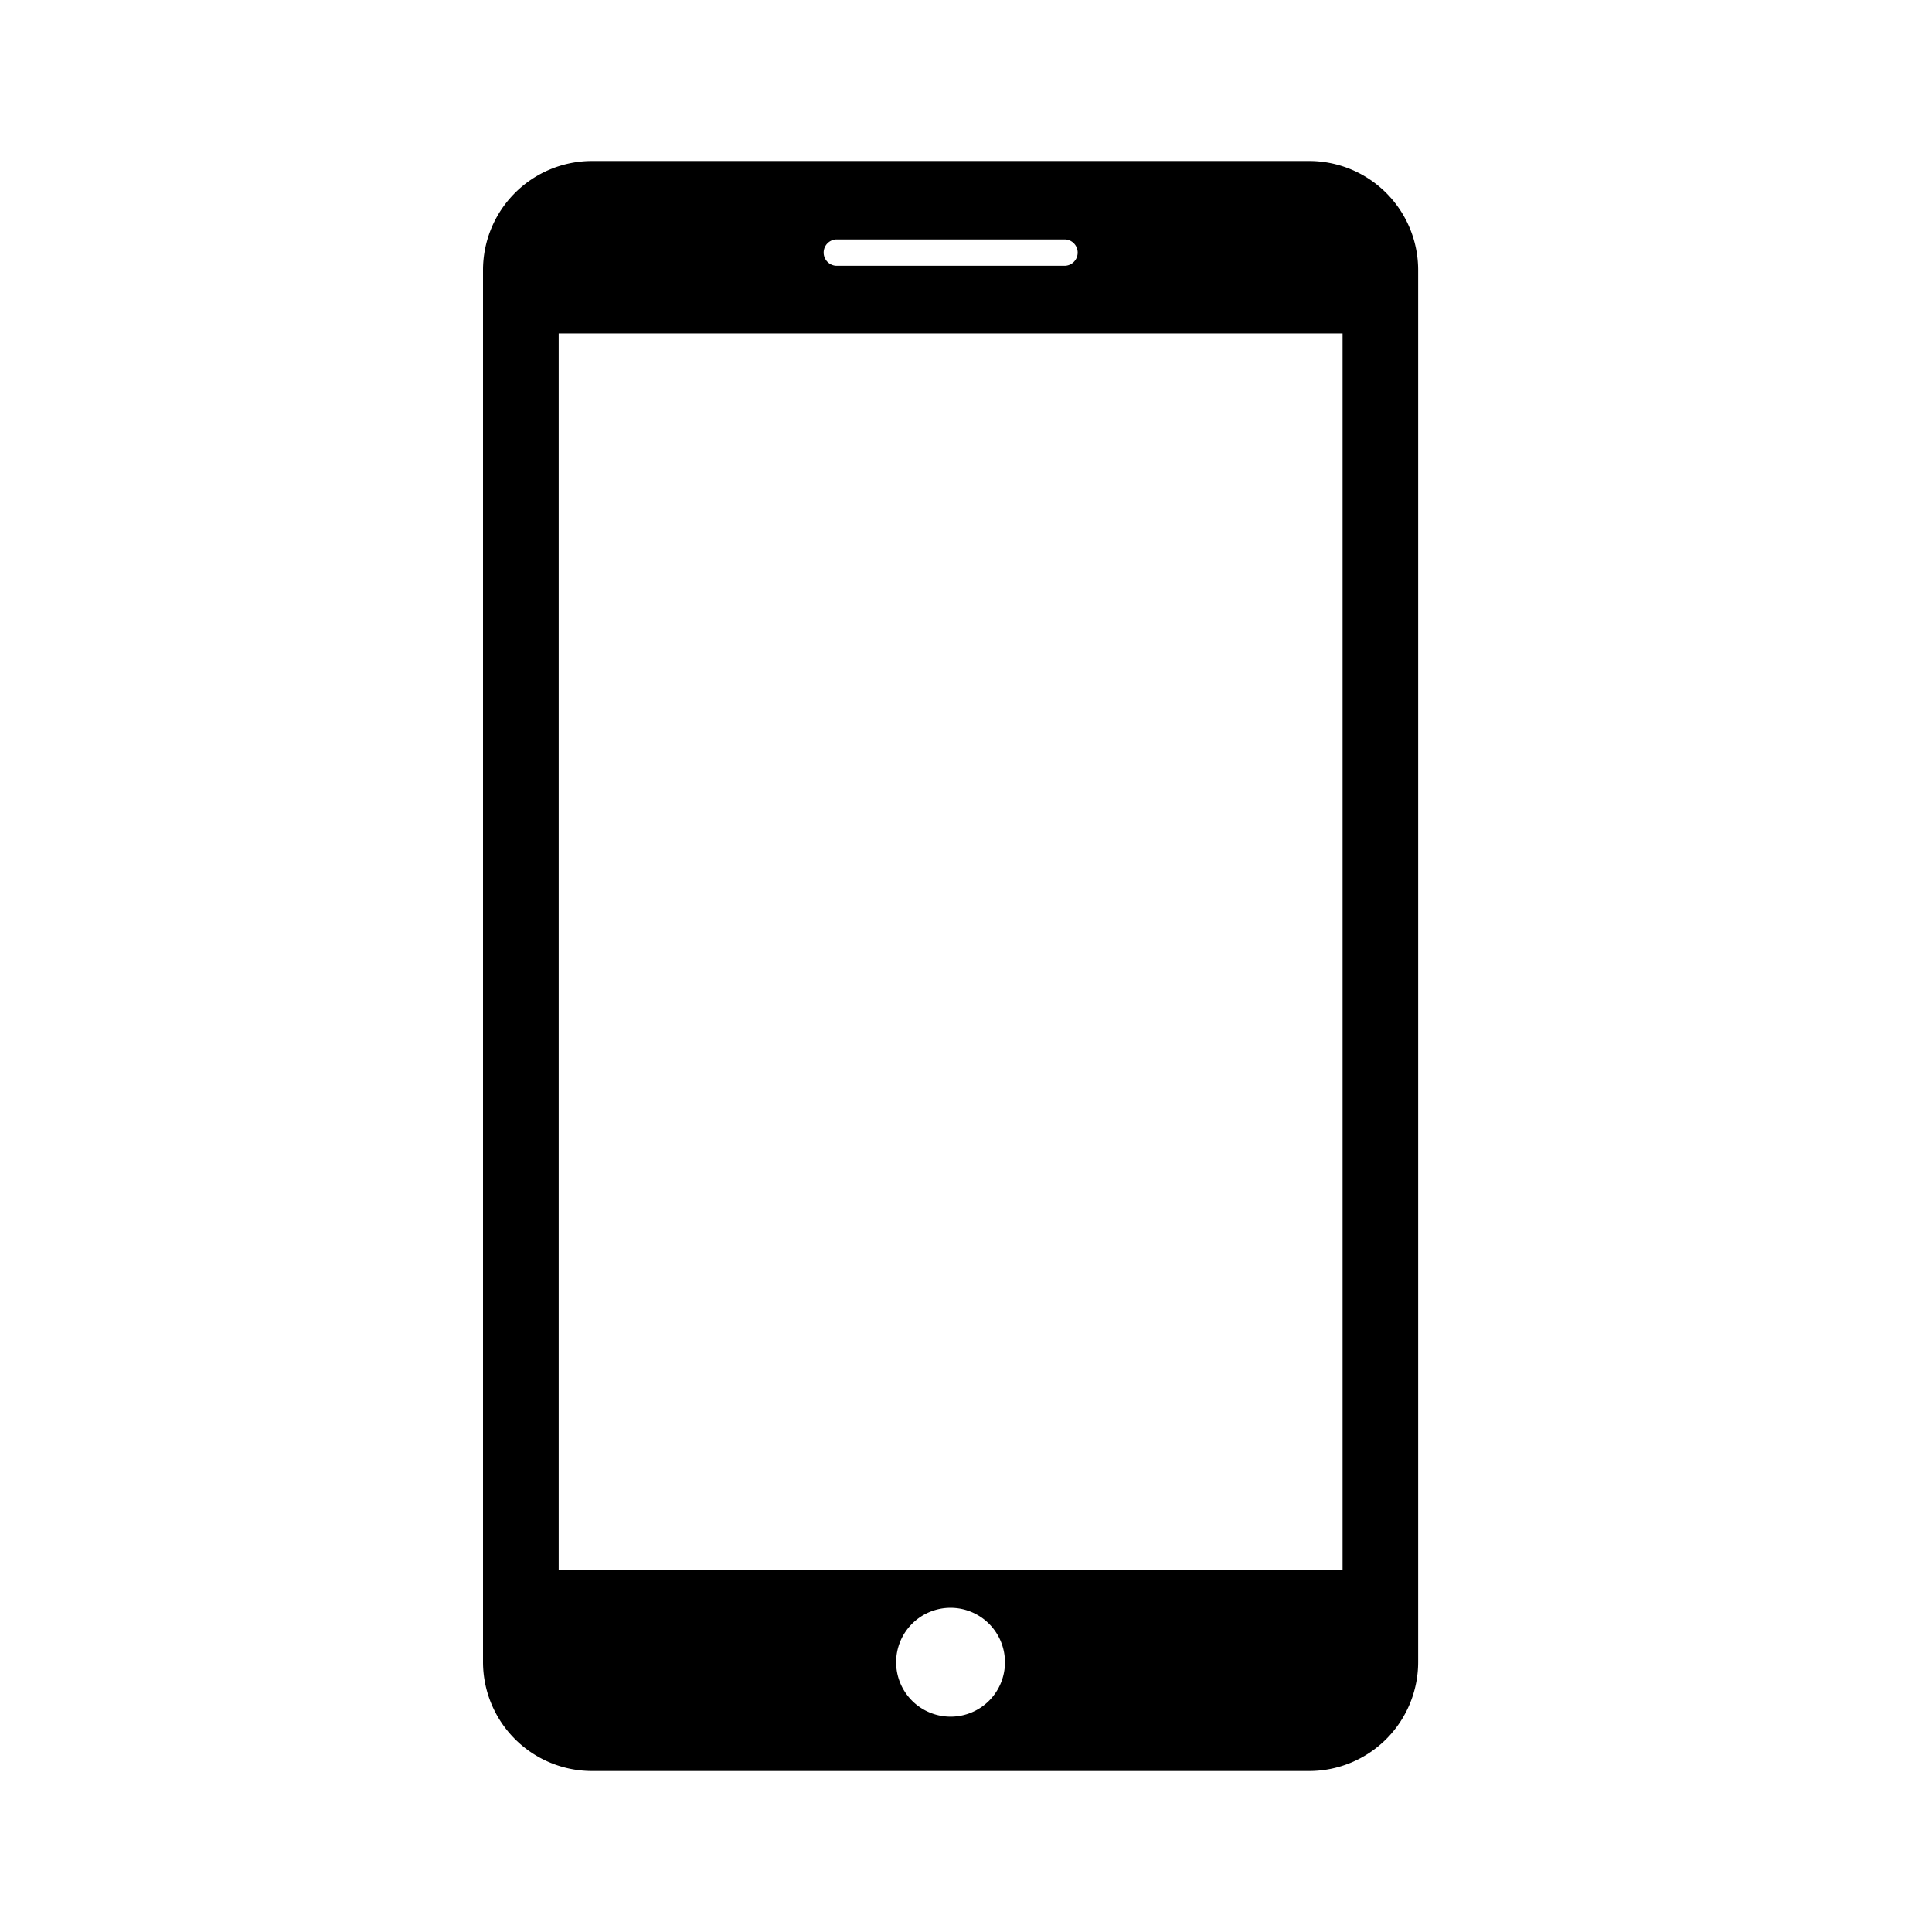 <svg xmlns="http://www.w3.org/2000/svg" width="24" height="24" viewBox="0 0 24 24"><g transform="translate(-248 -676)"><rect width="24" height="24" transform="translate(248 676)" fill="none"/><g transform="translate(246.666 678)"><path d="M17.6,0H8.685A1.355,1.355,0,0,0,7.334,1.351v17.3A1.355,1.355,0,0,0,8.685,20H17.6a1.354,1.354,0,0,0,1.351-1.351V1.351A1.355,1.355,0,0,0,17.6,0ZM11.717.974h2.853a.164.164,0,0,1,0,.327H11.717a.164.164,0,0,1,0-.327Zm1.426,18.351a.676.676,0,1,1,.675-.676A.675.675,0,0,1,13.143,19.325ZM18.012,17.5H8.274V2.142h9.738Z"/></g></g></svg>